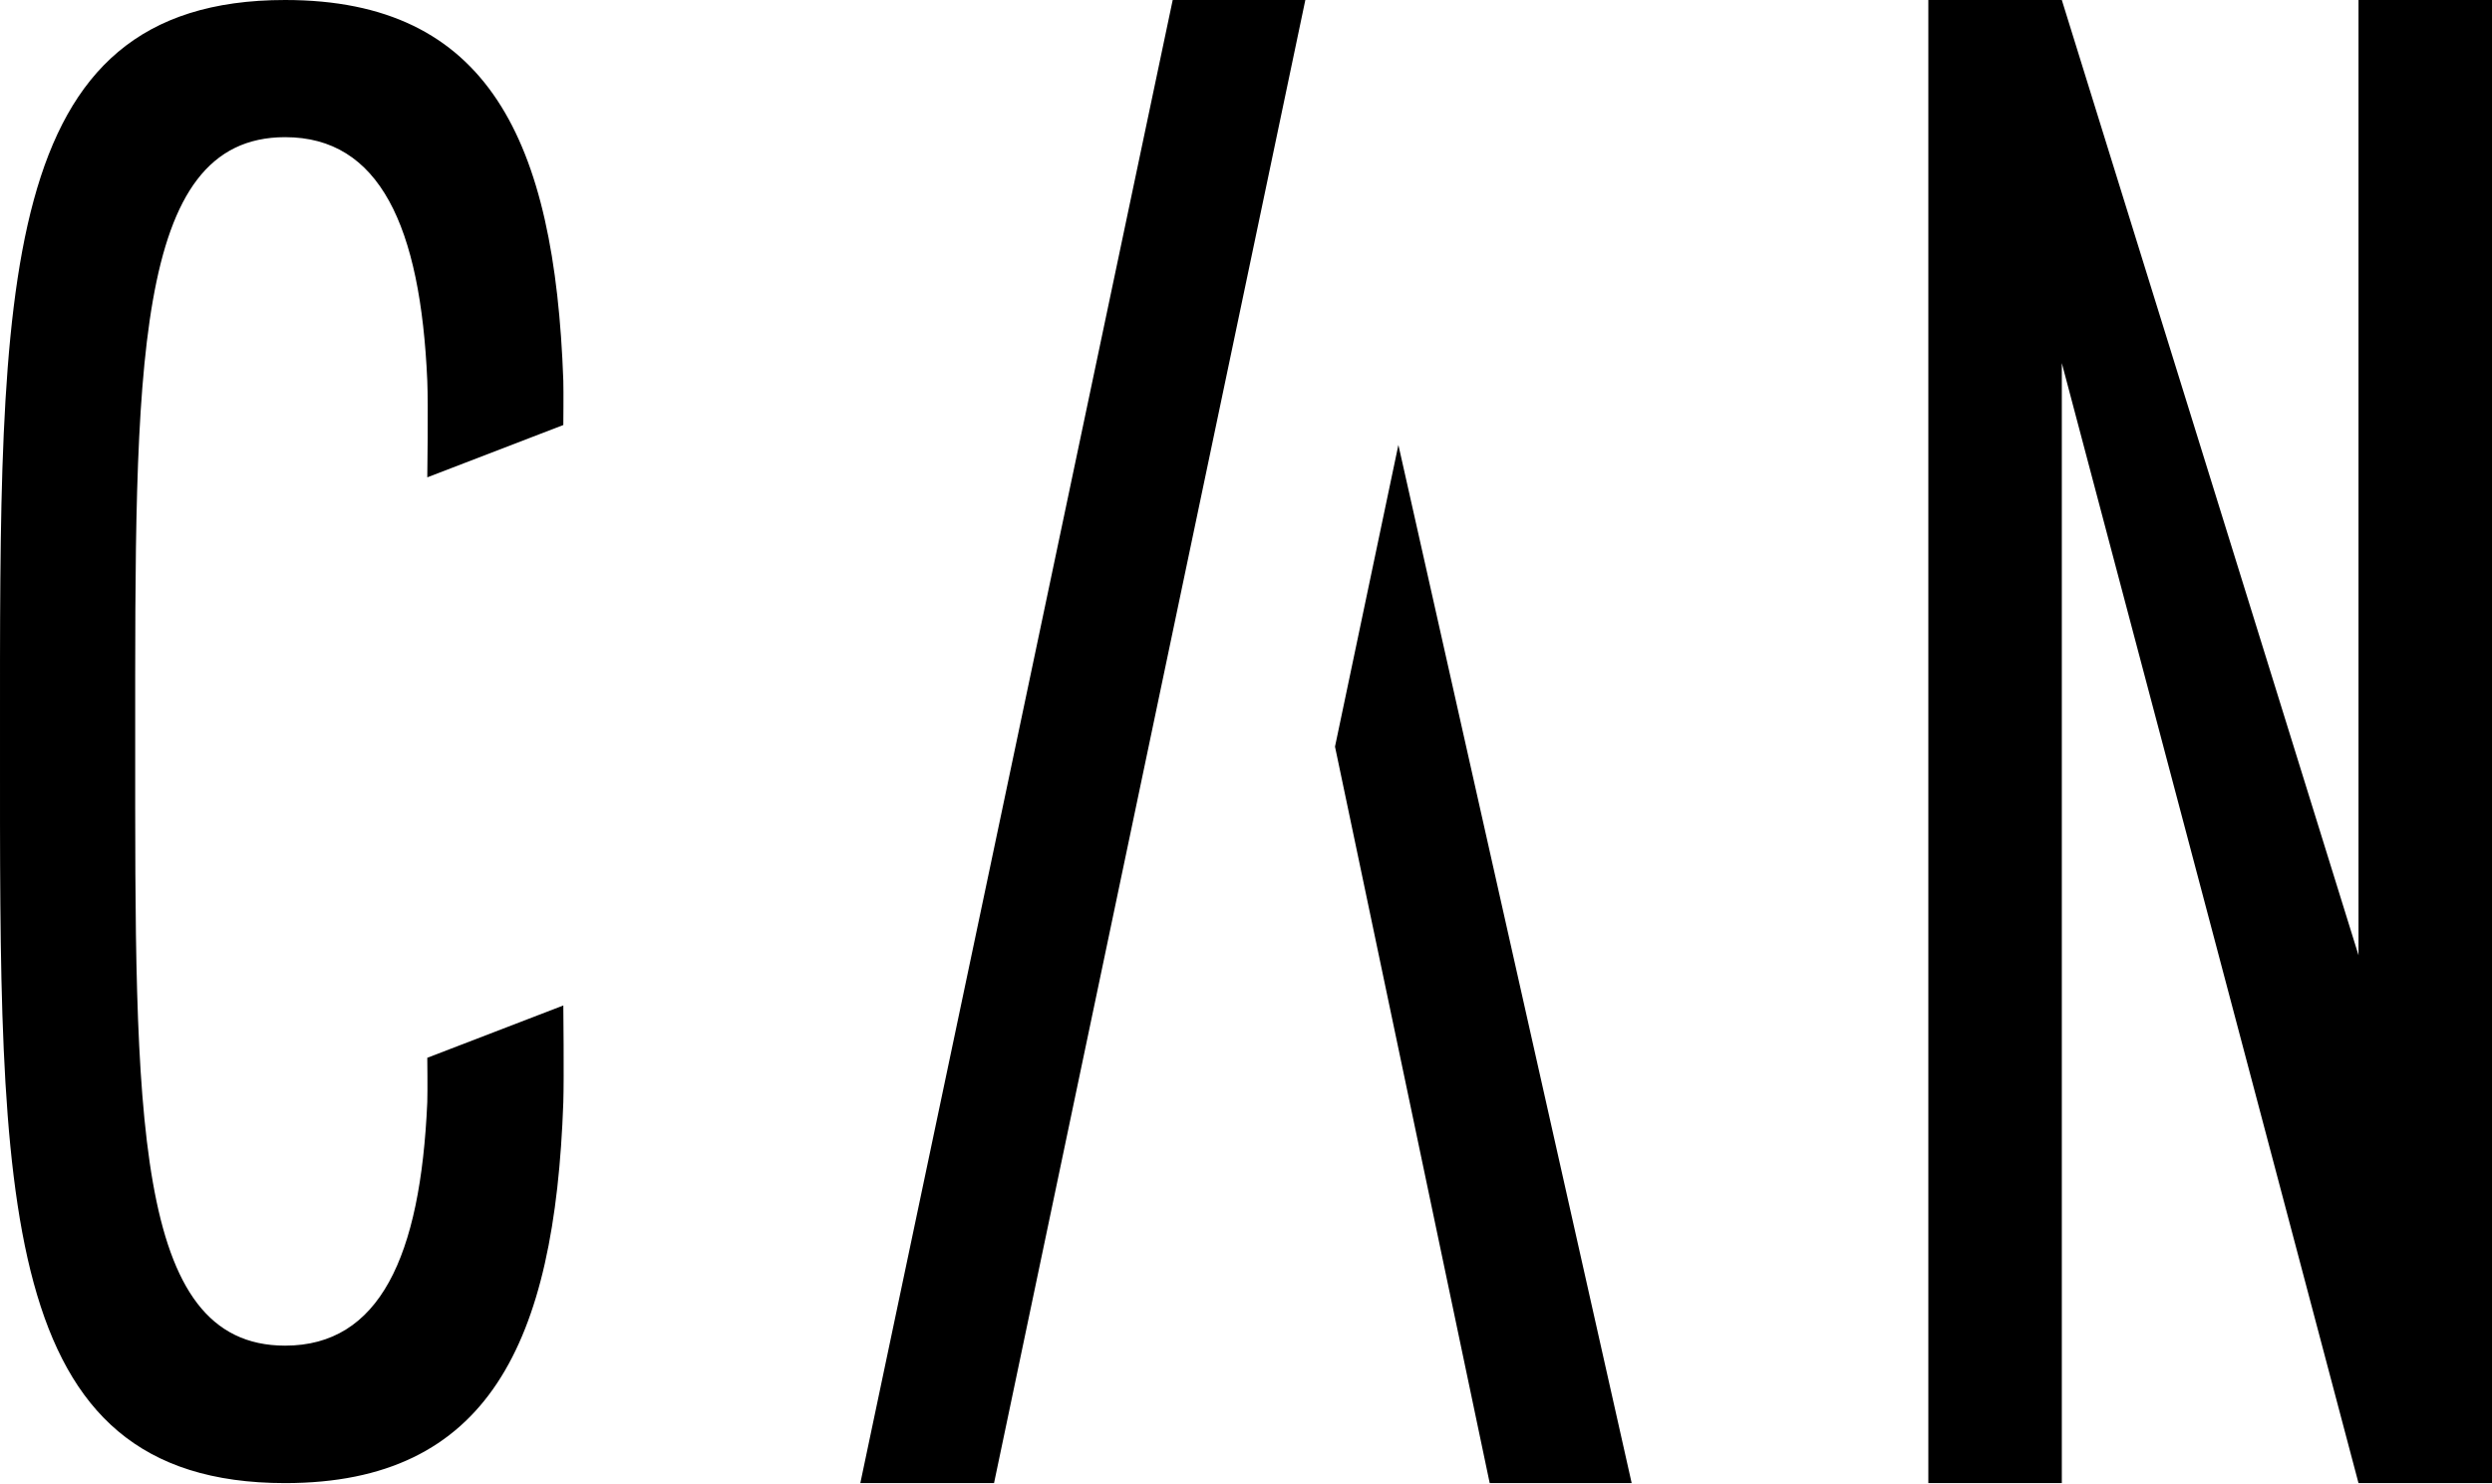 <svg width="450" height="268" viewBox="0 0 450 268" fill="none" xmlns="http://www.w3.org/2000/svg">
<path d="M425.895 0V172.519L372.319 0H348.214V267.857H372.319V65.576L425.895 267.857H450V0H425.895Z" fill="black"/>
<path d="M101.723 181.595L77.158 191.044C77.158 191.044 77.229 197.049 77.158 199.046C75.948 227.06 68.483 243.032 51.493 243.032C23.916 243.032 24.412 200.867 24.412 133.902C24.412 66.938 23.916 24.773 51.493 24.773C68.483 24.773 75.948 40.744 77.158 68.759C77.345 73.12 77.158 86.21 77.158 86.21L101.723 76.761C101.723 76.761 101.781 70.756 101.723 68.759C100.172 25.277 88.163 0 51.486 0C-0.913 0 0.001 51.733 0.001 133.929C0.001 216.125 -0.938 267.857 51.486 267.857C88.169 267.857 100.191 242.561 101.723 199.099C101.864 194.691 101.723 181.595 101.723 181.595Z" fill="black"/>
<path d="M235.714 0H211.766L155.357 267.857H179.501L235.714 0Z" fill="black"/>
<path d="M252.518 80.357L241.071 134.846L269.008 267.857H294.643L252.518 80.357Z" fill="black"/>
</svg>
